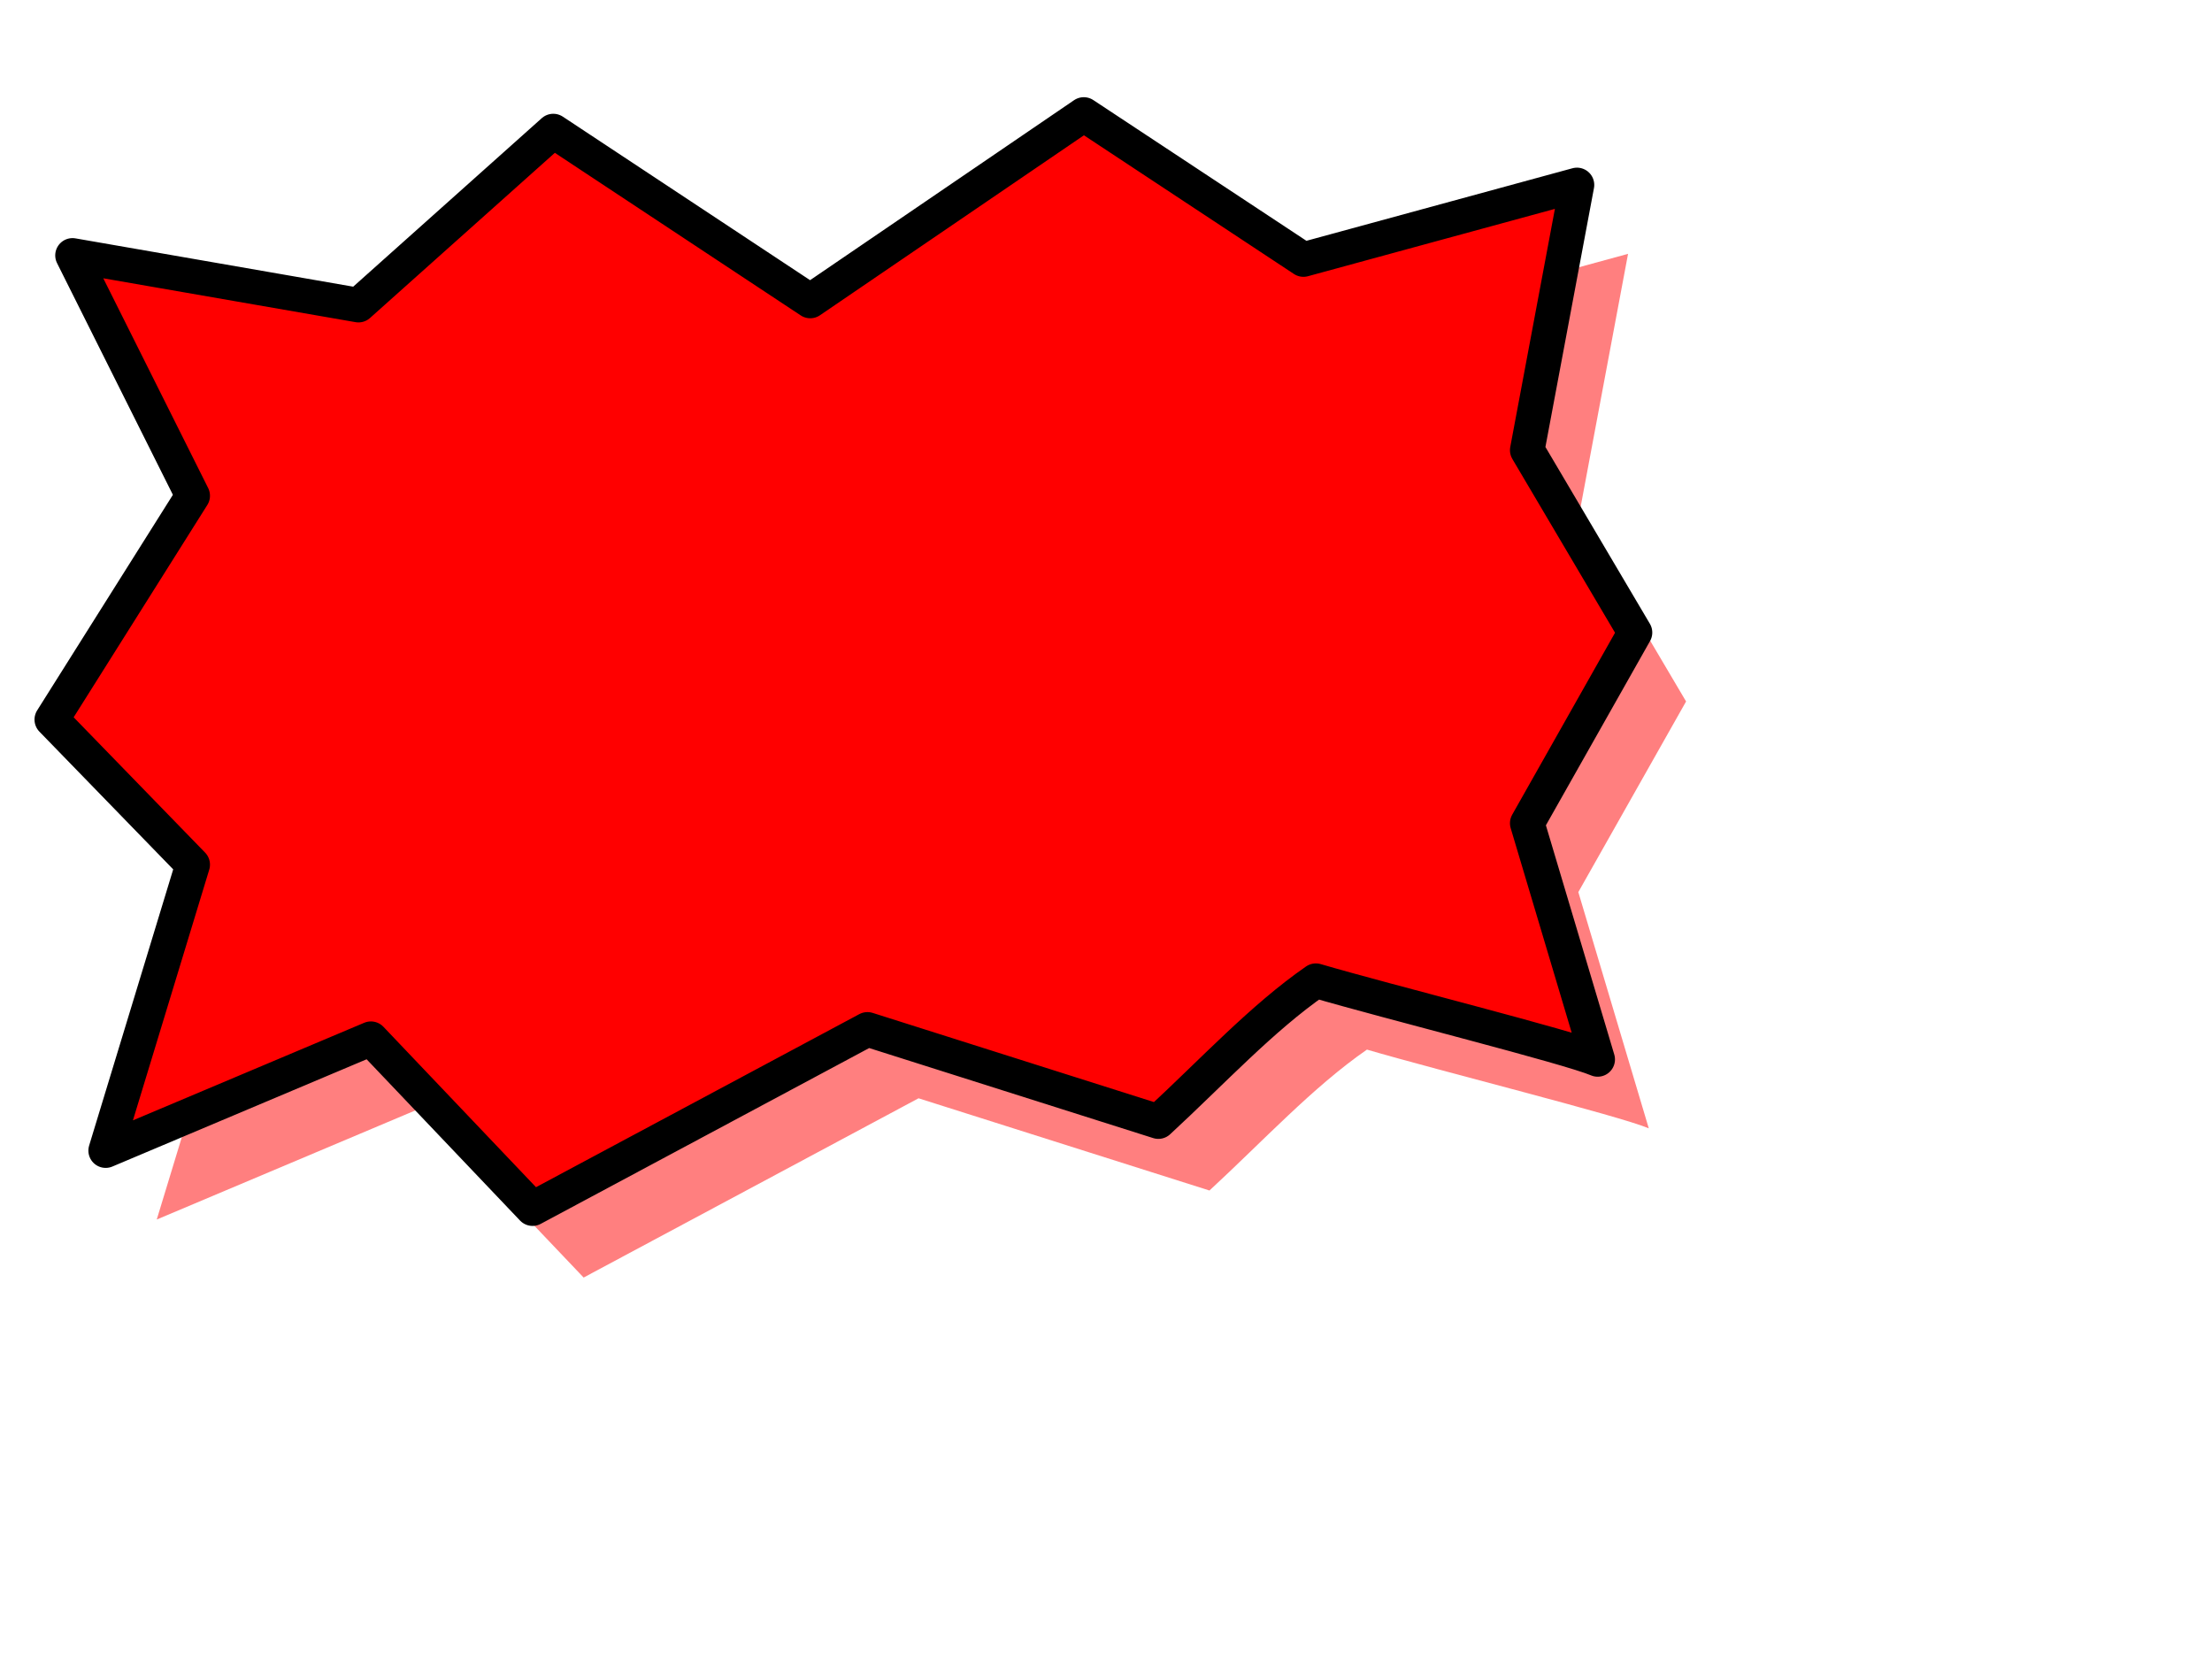 <?xml version="1.0"?><svg width="640" height="480" xmlns="http://www.w3.org/2000/svg">
 <g>
  <title>Layer 1</title>
  <g id="g830">
   <path fill="#ff0000" fill-opacity="0.5" fill-rule="evenodd" stroke-width="2.5" id="path841" d="m265.764,317.767l84.17,26.684c15.589,-14.389 29.979,-29.978 45.567,-40.771c20.386,5.996 73.148,19.186 81.542,22.783l-20.385,-68.35l31.177,-55.161l-31.177,-52.762l14.389,-76.745l-79.143,21.584l-63.554,-41.969l-79.144,53.962l-74.347,-49.165l-56.36,50.364l-82.74,-14.39l34.775,69.55l-40.771,64.754l40.771,41.97l-25.182,82.741l76.744,-32.377l46.768,49.165l96.9,-51.866z"/>
   <path fill="#ff0000" fill-rule="evenodd" stroke="#000000" stroke-width="10" stroke-linejoin="round" id="path592" d="m250.984,297.83l84.17,26.684c15.589,-14.389 29.979,-29.978 45.567,-40.771c20.386,5.996 73.148,19.186 81.542,22.783l-20.385,-68.35l31.177,-55.161l-31.177,-52.762l14.389,-76.745l-79.143,21.584l-63.554,-41.97l-79.144,53.962l-74.347,-49.165l-56.36,50.364l-82.74,-14.39l34.775,69.55l-40.771,64.754l40.771,41.97l-25.182,82.741l76.744,-32.377l46.768,49.165l96.9,-51.866z"/>
  </g>
 </g>
</svg>